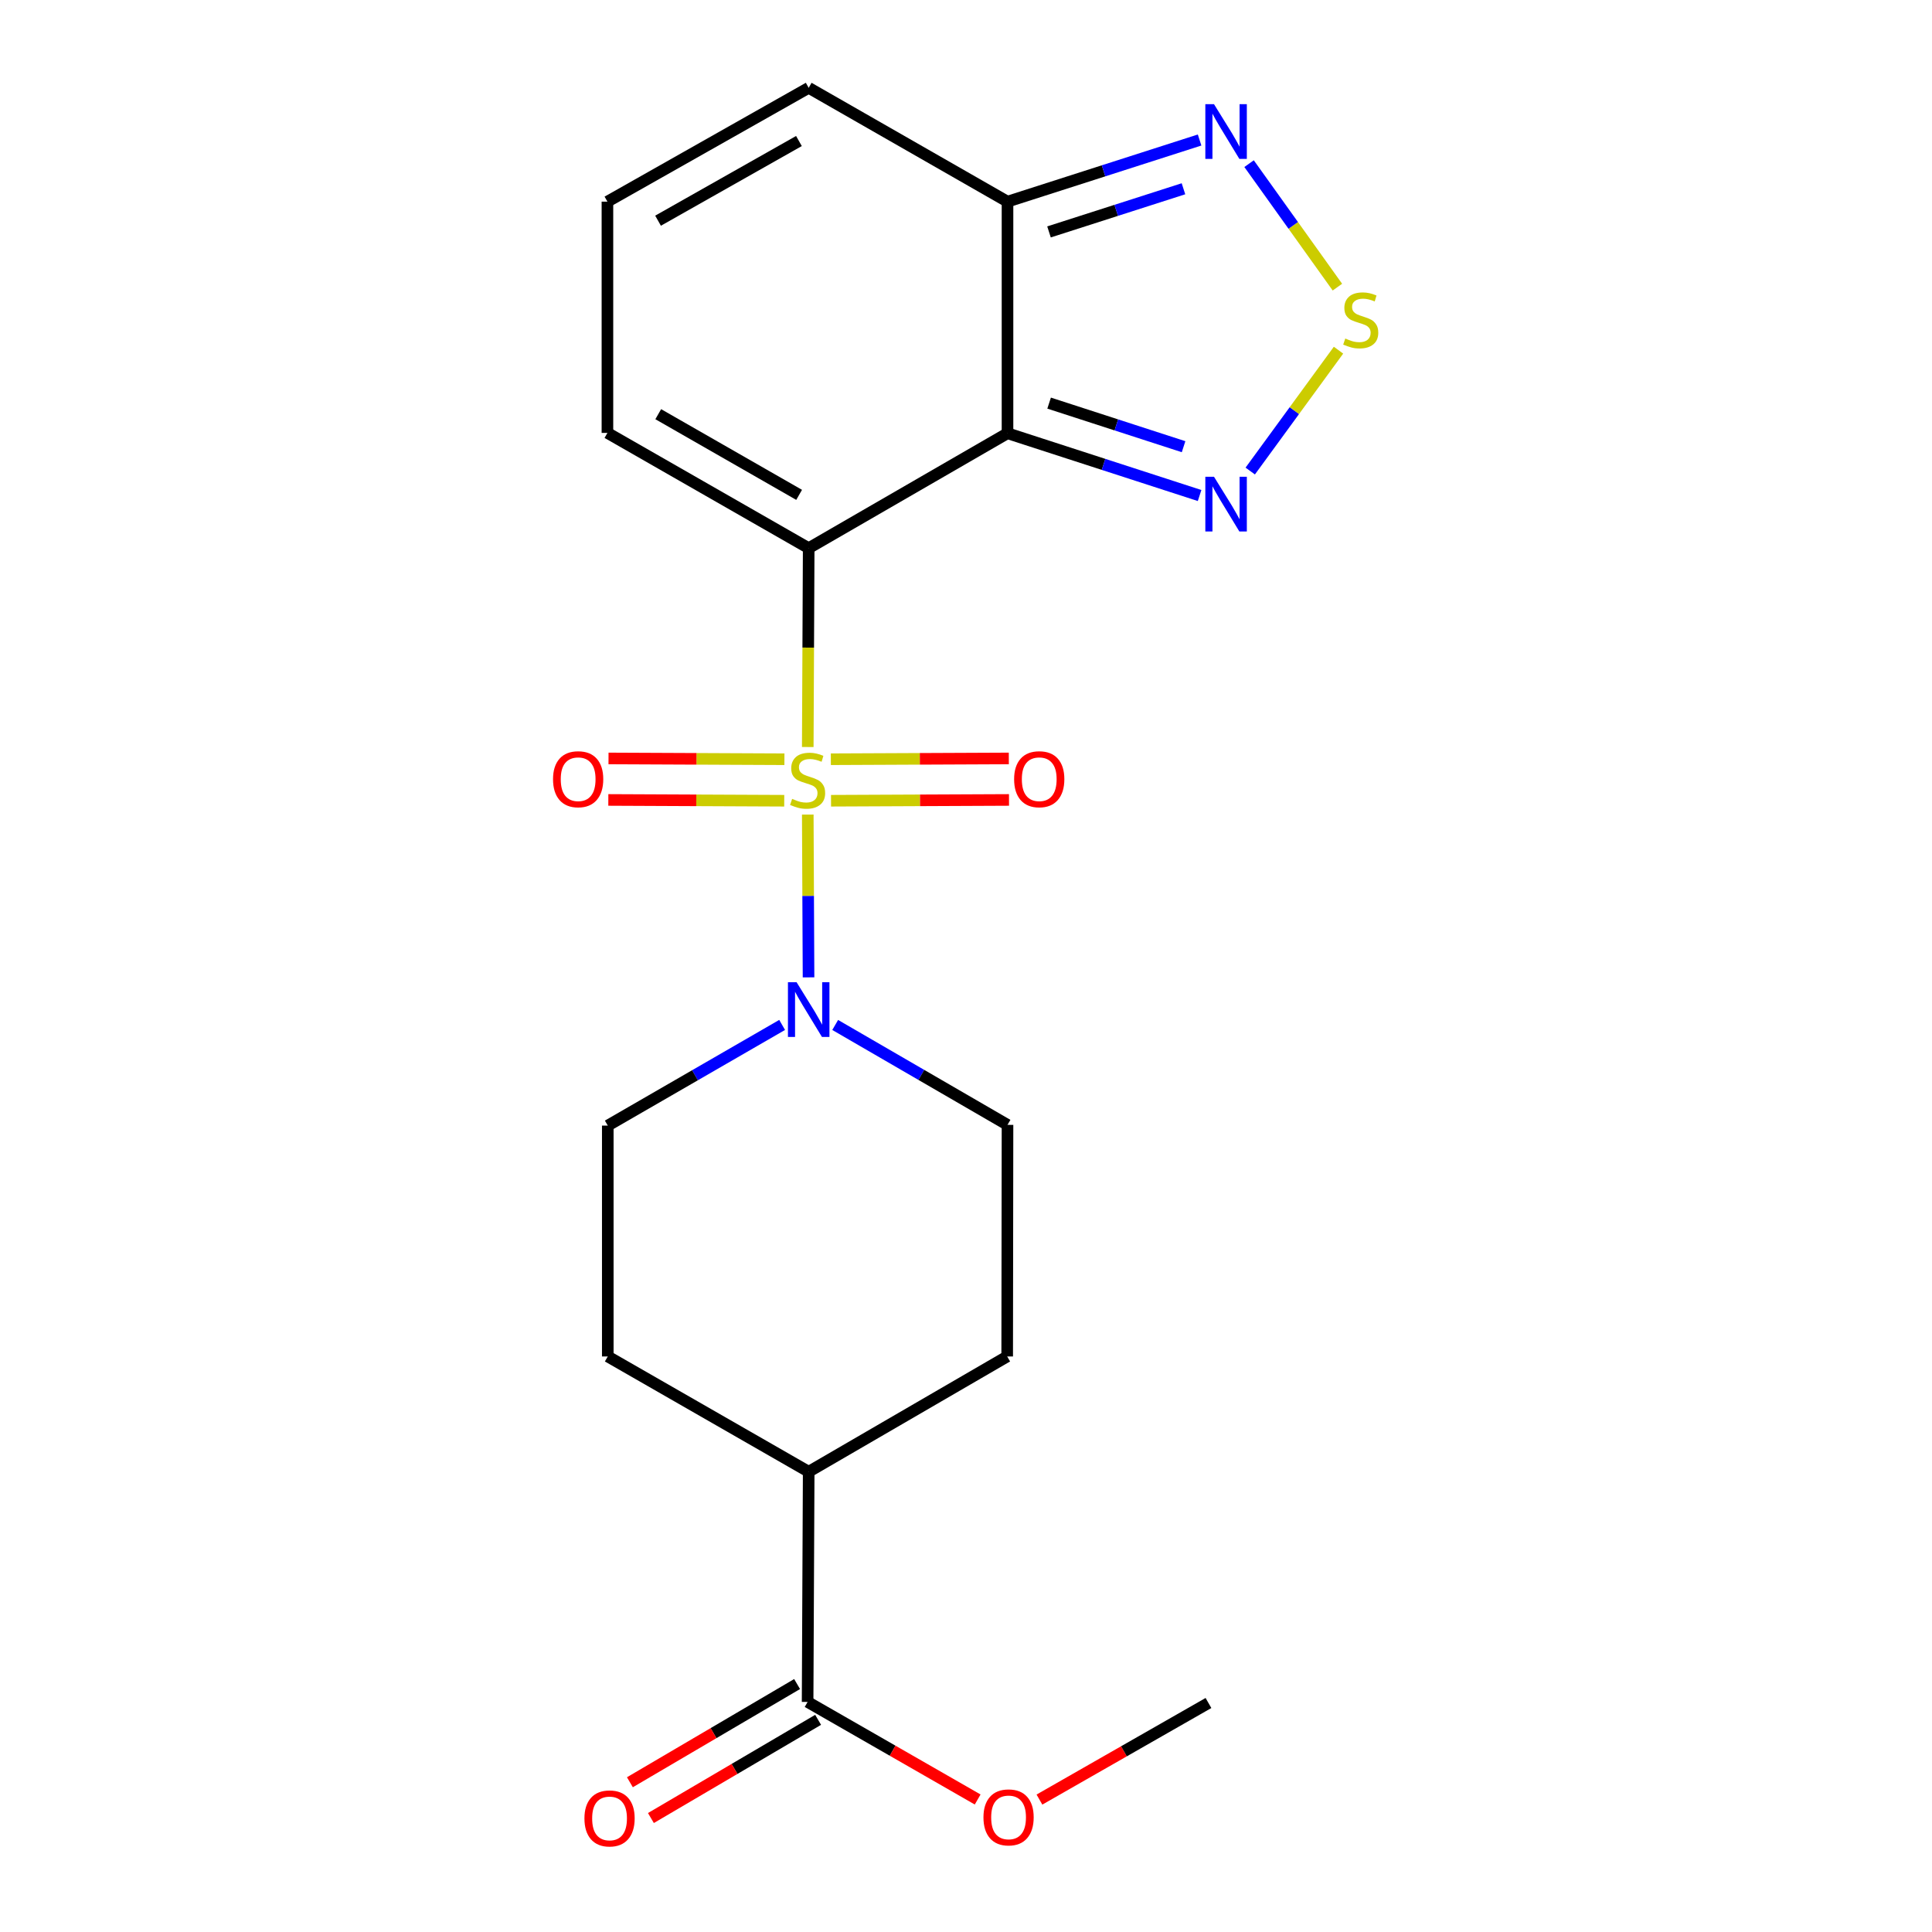 <?xml version='1.0' encoding='iso-8859-1'?>
<svg version='1.1' baseProfile='full'
              xmlns='http://www.w3.org/2000/svg'
                      xmlns:rdkit='http://www.rdkit.org/xml'
                      xmlns:xlink='http://www.w3.org/1999/xlink'
                  xml:space='preserve'
width='1000px' height='1000px' viewBox='0 0 1000 1000'>
<!-- END OF HEADER -->
<rect style='opacity:1.0;fill:#FFFFFF;stroke:none' width='1000' height='1000' x='0' y='0'> </rect>
<path class='bond-0' d='M 418.096,386.654 L 418.337,335.192' style='fill:none;fill-rule:evenodd;stroke:#CCCC00;stroke-width:6px;stroke-linecap:butt;stroke-linejoin:miter;stroke-opacity:1' />
<path class='bond-0' d='M 418.337,335.192 L 418.577,283.73' style='fill:none;fill-rule:evenodd;stroke:#000000;stroke-width:6px;stroke-linecap:butt;stroke-linejoin:miter;stroke-opacity:1' />
<path class='bond-2' d='M 418.101,421.625 L 418.299,463.754' style='fill:none;fill-rule:evenodd;stroke:#CCCC00;stroke-width:6px;stroke-linecap:butt;stroke-linejoin:miter;stroke-opacity:1' />
<path class='bond-2' d='M 418.299,463.754 L 418.498,505.883' style='fill:none;fill-rule:evenodd;stroke:#0000FF;stroke-width:6px;stroke-linecap:butt;stroke-linejoin:miter;stroke-opacity:1' />
<path class='bond-8' d='M 430.142,414.461 L 476.2,414.255' style='fill:none;fill-rule:evenodd;stroke:#CCCC00;stroke-width:6px;stroke-linecap:butt;stroke-linejoin:miter;stroke-opacity:1' />
<path class='bond-8' d='M 476.2,414.255 L 522.259,414.049' style='fill:none;fill-rule:evenodd;stroke:#FF0000;stroke-width:6px;stroke-linecap:butt;stroke-linejoin:miter;stroke-opacity:1' />
<path class='bond-8' d='M 430.045,392.98 L 476.104,392.774' style='fill:none;fill-rule:evenodd;stroke:#CCCC00;stroke-width:6px;stroke-linecap:butt;stroke-linejoin:miter;stroke-opacity:1' />
<path class='bond-8' d='M 476.104,392.774 L 522.162,392.568' style='fill:none;fill-rule:evenodd;stroke:#FF0000;stroke-width:6px;stroke-linecap:butt;stroke-linejoin:miter;stroke-opacity:1' />
<path class='bond-9' d='M 406.016,392.98 L 360.49,392.774' style='fill:none;fill-rule:evenodd;stroke:#CCCC00;stroke-width:6px;stroke-linecap:butt;stroke-linejoin:miter;stroke-opacity:1' />
<path class='bond-9' d='M 360.49,392.774 L 314.965,392.568' style='fill:none;fill-rule:evenodd;stroke:#FF0000;stroke-width:6px;stroke-linecap:butt;stroke-linejoin:miter;stroke-opacity:1' />
<path class='bond-9' d='M 405.918,414.461 L 360.393,414.255' style='fill:none;fill-rule:evenodd;stroke:#CCCC00;stroke-width:6px;stroke-linecap:butt;stroke-linejoin:miter;stroke-opacity:1' />
<path class='bond-9' d='M 360.393,414.255 L 314.868,414.049' style='fill:none;fill-rule:evenodd;stroke:#FF0000;stroke-width:6px;stroke-linecap:butt;stroke-linejoin:miter;stroke-opacity:1' />
<path class='bond-1' d='M 418.577,283.73 L 521.485,224.251' style='fill:none;fill-rule:evenodd;stroke:#000000;stroke-width:6px;stroke-linecap:butt;stroke-linejoin:miter;stroke-opacity:1' />
<path class='bond-7' d='M 418.577,283.73 L 314.405,224.072' style='fill:none;fill-rule:evenodd;stroke:#000000;stroke-width:6px;stroke-linecap:butt;stroke-linejoin:miter;stroke-opacity:1' />
<path class='bond-7' d='M 413.627,256.14 L 340.706,214.38' style='fill:none;fill-rule:evenodd;stroke:#000000;stroke-width:6px;stroke-linecap:butt;stroke-linejoin:miter;stroke-opacity:1' />
<path class='bond-3' d='M 521.485,224.251 L 571.195,240.365' style='fill:none;fill-rule:evenodd;stroke:#000000;stroke-width:6px;stroke-linecap:butt;stroke-linejoin:miter;stroke-opacity:1' />
<path class='bond-3' d='M 571.195,240.365 L 620.906,256.479' style='fill:none;fill-rule:evenodd;stroke:#0000FF;stroke-width:6px;stroke-linecap:butt;stroke-linejoin:miter;stroke-opacity:1' />
<path class='bond-3' d='M 543.022,208.65 L 577.819,219.93' style='fill:none;fill-rule:evenodd;stroke:#000000;stroke-width:6px;stroke-linecap:butt;stroke-linejoin:miter;stroke-opacity:1' />
<path class='bond-3' d='M 577.819,219.93 L 612.617,231.21' style='fill:none;fill-rule:evenodd;stroke:#0000FF;stroke-width:6px;stroke-linecap:butt;stroke-linejoin:miter;stroke-opacity:1' />
<path class='bond-4' d='M 521.485,224.251 L 521.485,104.373' style='fill:none;fill-rule:evenodd;stroke:#000000;stroke-width:6px;stroke-linecap:butt;stroke-linejoin:miter;stroke-opacity:1' />
<path class='bond-13' d='M 432.291,530.517 L 476.888,556.371' style='fill:none;fill-rule:evenodd;stroke:#0000FF;stroke-width:6px;stroke-linecap:butt;stroke-linejoin:miter;stroke-opacity:1' />
<path class='bond-13' d='M 476.888,556.371 L 521.485,582.225' style='fill:none;fill-rule:evenodd;stroke:#000000;stroke-width:6px;stroke-linecap:butt;stroke-linejoin:miter;stroke-opacity:1' />
<path class='bond-14' d='M 404.835,530.501 L 359.709,556.554' style='fill:none;fill-rule:evenodd;stroke:#0000FF;stroke-width:6px;stroke-linecap:butt;stroke-linejoin:miter;stroke-opacity:1' />
<path class='bond-14' d='M 359.709,556.554 L 314.584,582.607' style='fill:none;fill-rule:evenodd;stroke:#000000;stroke-width:6px;stroke-linecap:butt;stroke-linejoin:miter;stroke-opacity:1' />
<path class='bond-5' d='M 647.119,243.81 L 669.965,212.53' style='fill:none;fill-rule:evenodd;stroke:#0000FF;stroke-width:6px;stroke-linecap:butt;stroke-linejoin:miter;stroke-opacity:1' />
<path class='bond-5' d='M 669.965,212.53 L 692.81,181.251' style='fill:none;fill-rule:evenodd;stroke:#CCCC00;stroke-width:6px;stroke-linecap:butt;stroke-linejoin:miter;stroke-opacity:1' />
<path class='bond-6' d='M 521.485,104.373 L 571.197,88.421' style='fill:none;fill-rule:evenodd;stroke:#000000;stroke-width:6px;stroke-linecap:butt;stroke-linejoin:miter;stroke-opacity:1' />
<path class='bond-6' d='M 571.197,88.421 L 620.909,72.469' style='fill:none;fill-rule:evenodd;stroke:#0000FF;stroke-width:6px;stroke-linecap:butt;stroke-linejoin:miter;stroke-opacity:1' />
<path class='bond-6' d='M 542.962,120.042 L 577.76,108.875' style='fill:none;fill-rule:evenodd;stroke:#000000;stroke-width:6px;stroke-linecap:butt;stroke-linejoin:miter;stroke-opacity:1' />
<path class='bond-6' d='M 577.76,108.875 L 612.559,97.709' style='fill:none;fill-rule:evenodd;stroke:#0000FF;stroke-width:6px;stroke-linecap:butt;stroke-linejoin:miter;stroke-opacity:1' />
<path class='bond-22' d='M 521.485,104.373 L 418.577,45.455' style='fill:none;fill-rule:evenodd;stroke:#000000;stroke-width:6px;stroke-linecap:butt;stroke-linejoin:miter;stroke-opacity:1' />
<path class='bond-23' d='M 692.24,148.619 L 669.38,116.662' style='fill:none;fill-rule:evenodd;stroke:#CCCC00;stroke-width:6px;stroke-linecap:butt;stroke-linejoin:miter;stroke-opacity:1' />
<path class='bond-23' d='M 669.38,116.662 L 646.52,84.706' style='fill:none;fill-rule:evenodd;stroke:#0000FF;stroke-width:6px;stroke-linecap:butt;stroke-linejoin:miter;stroke-opacity:1' />
<path class='bond-11' d='M 314.405,224.072 L 314.405,104.373' style='fill:none;fill-rule:evenodd;stroke:#000000;stroke-width:6px;stroke-linecap:butt;stroke-linejoin:miter;stroke-opacity:1' />
<path class='bond-10' d='M 418.016,880.923 L 418.577,761.773' style='fill:none;fill-rule:evenodd;stroke:#000000;stroke-width:6px;stroke-linecap:butt;stroke-linejoin:miter;stroke-opacity:1' />
<path class='bond-16' d='M 412.577,871.661 L 369.306,897.075' style='fill:none;fill-rule:evenodd;stroke:#000000;stroke-width:6px;stroke-linecap:butt;stroke-linejoin:miter;stroke-opacity:1' />
<path class='bond-16' d='M 369.306,897.075 L 326.035,922.488' style='fill:none;fill-rule:evenodd;stroke:#FF0000;stroke-width:6px;stroke-linecap:butt;stroke-linejoin:miter;stroke-opacity:1' />
<path class='bond-16' d='M 423.456,890.184 L 380.185,915.598' style='fill:none;fill-rule:evenodd;stroke:#000000;stroke-width:6px;stroke-linecap:butt;stroke-linejoin:miter;stroke-opacity:1' />
<path class='bond-16' d='M 380.185,915.598 L 336.914,941.011' style='fill:none;fill-rule:evenodd;stroke:#FF0000;stroke-width:6px;stroke-linecap:butt;stroke-linejoin:miter;stroke-opacity:1' />
<path class='bond-19' d='M 418.016,880.923 L 462.026,906.169' style='fill:none;fill-rule:evenodd;stroke:#000000;stroke-width:6px;stroke-linecap:butt;stroke-linejoin:miter;stroke-opacity:1' />
<path class='bond-19' d='M 462.026,906.169 L 506.036,931.416' style='fill:none;fill-rule:evenodd;stroke:#FF0000;stroke-width:6px;stroke-linecap:butt;stroke-linejoin:miter;stroke-opacity:1' />
<path class='bond-12' d='M 314.405,104.373 L 418.577,45.455' style='fill:none;fill-rule:evenodd;stroke:#000000;stroke-width:6px;stroke-linecap:butt;stroke-linejoin:miter;stroke-opacity:1' />
<path class='bond-12' d='M 340.606,114.233 L 413.527,72.99' style='fill:none;fill-rule:evenodd;stroke:#000000;stroke-width:6px;stroke-linecap:butt;stroke-linejoin:miter;stroke-opacity:1' />
<path class='bond-17' d='M 521.485,582.225 L 521.318,702.103' style='fill:none;fill-rule:evenodd;stroke:#000000;stroke-width:6px;stroke-linecap:butt;stroke-linejoin:miter;stroke-opacity:1' />
<path class='bond-18' d='M 314.584,582.607 L 314.584,702.103' style='fill:none;fill-rule:evenodd;stroke:#000000;stroke-width:6px;stroke-linecap:butt;stroke-linejoin:miter;stroke-opacity:1' />
<path class='bond-15' d='M 418.577,761.773 L 314.584,702.103' style='fill:none;fill-rule:evenodd;stroke:#000000;stroke-width:6px;stroke-linecap:butt;stroke-linejoin:miter;stroke-opacity:1' />
<path class='bond-21' d='M 418.577,761.773 L 521.318,702.103' style='fill:none;fill-rule:evenodd;stroke:#000000;stroke-width:6px;stroke-linecap:butt;stroke-linejoin:miter;stroke-opacity:1' />
<path class='bond-20' d='M 538.013,931.463 L 581.757,906.467' style='fill:none;fill-rule:evenodd;stroke:#FF0000;stroke-width:6px;stroke-linecap:butt;stroke-linejoin:miter;stroke-opacity:1' />
<path class='bond-20' d='M 581.757,906.467 L 625.502,881.472' style='fill:none;fill-rule:evenodd;stroke:#000000;stroke-width:6px;stroke-linecap:butt;stroke-linejoin:miter;stroke-opacity:1' />
<path  class='atom-0' d='M 410.016 413.495
Q 410.336 413.615, 411.656 414.175
Q 412.976 414.735, 414.416 415.095
Q 415.896 415.415, 417.336 415.415
Q 420.016 415.415, 421.576 414.135
Q 423.136 412.815, 423.136 410.535
Q 423.136 408.975, 422.336 408.015
Q 421.576 407.055, 420.376 406.535
Q 419.176 406.015, 417.176 405.415
Q 414.656 404.655, 413.136 403.935
Q 411.656 403.215, 410.576 401.695
Q 409.536 400.175, 409.536 397.615
Q 409.536 394.055, 411.936 391.855
Q 414.376 389.655, 419.176 389.655
Q 422.456 389.655, 426.176 391.215
L 425.256 394.295
Q 421.856 392.895, 419.296 392.895
Q 416.536 392.895, 415.016 394.055
Q 413.496 395.175, 413.536 397.135
Q 413.536 398.655, 414.296 399.575
Q 415.096 400.495, 416.216 401.015
Q 417.376 401.535, 419.296 402.135
Q 421.856 402.935, 423.376 403.735
Q 424.896 404.535, 425.976 406.175
Q 427.096 407.775, 427.096 410.535
Q 427.096 414.455, 424.456 416.575
Q 421.856 418.655, 417.496 418.655
Q 414.976 418.655, 413.056 418.095
Q 411.176 417.575, 408.936 416.655
L 410.016 413.495
' fill='#CCCC00'/>
<path  class='atom-3' d='M 412.317 508.407
L 421.597 523.407
Q 422.517 524.887, 423.997 527.567
Q 425.477 530.247, 425.557 530.407
L 425.557 508.407
L 429.317 508.407
L 429.317 536.727
L 425.437 536.727
L 415.477 520.327
Q 414.317 518.407, 413.077 516.207
Q 411.877 514.007, 411.517 513.327
L 411.517 536.727
L 407.837 536.727
L 407.837 508.407
L 412.317 508.407
' fill='#0000FF'/>
<path  class='atom-4' d='M 628.36 246.764
L 637.64 261.764
Q 638.56 263.244, 640.04 265.924
Q 641.52 268.604, 641.6 268.764
L 641.6 246.764
L 645.36 246.764
L 645.36 275.084
L 641.48 275.084
L 631.52 258.684
Q 630.36 256.764, 629.12 254.564
Q 627.92 252.364, 627.56 251.684
L 627.56 275.084
L 623.88 275.084
L 623.88 246.764
L 628.36 246.764
' fill='#0000FF'/>
<path  class='atom-6' d='M 696.314 175.219
Q 696.634 175.339, 697.954 175.899
Q 699.274 176.459, 700.714 176.819
Q 702.194 177.139, 703.634 177.139
Q 706.314 177.139, 707.874 175.859
Q 709.434 174.539, 709.434 172.259
Q 709.434 170.699, 708.634 169.739
Q 707.874 168.779, 706.674 168.259
Q 705.474 167.739, 703.474 167.139
Q 700.954 166.379, 699.434 165.659
Q 697.954 164.939, 696.874 163.419
Q 695.834 161.899, 695.834 159.339
Q 695.834 155.779, 698.234 153.579
Q 700.674 151.379, 705.474 151.379
Q 708.754 151.379, 712.474 152.939
L 711.554 156.019
Q 708.154 154.619, 705.594 154.619
Q 702.834 154.619, 701.314 155.779
Q 699.794 156.899, 699.834 158.859
Q 699.834 160.379, 700.594 161.299
Q 701.394 162.219, 702.514 162.739
Q 703.674 163.259, 705.594 163.859
Q 708.154 164.659, 709.674 165.459
Q 711.194 166.259, 712.274 167.899
Q 713.394 169.499, 713.394 172.259
Q 713.394 176.179, 710.754 178.299
Q 708.154 180.379, 703.794 180.379
Q 701.274 180.379, 699.354 179.819
Q 697.474 179.299, 695.234 178.379
L 696.314 175.219
' fill='#CCCC00'/>
<path  class='atom-7' d='M 628.36 53.91
L 637.64 68.91
Q 638.56 70.39, 640.04 73.07
Q 641.52 75.75, 641.6 75.91
L 641.6 53.91
L 645.36 53.91
L 645.36 82.23
L 641.48 82.23
L 631.52 65.83
Q 630.36 63.91, 629.12 61.71
Q 627.92 59.51, 627.56 58.83
L 627.56 82.23
L 623.88 82.23
L 623.88 53.91
L 628.36 53.91
' fill='#0000FF'/>
<path  class='atom-9' d='M 524.906 403.318
Q 524.906 396.518, 528.266 392.718
Q 531.626 388.918, 537.906 388.918
Q 544.186 388.918, 547.546 392.718
Q 550.906 396.518, 550.906 403.318
Q 550.906 410.198, 547.506 414.118
Q 544.106 417.998, 537.906 417.998
Q 531.666 417.998, 528.266 414.118
Q 524.906 410.238, 524.906 403.318
M 537.906 414.798
Q 542.226 414.798, 544.546 411.918
Q 546.906 408.998, 546.906 403.318
Q 546.906 397.758, 544.546 394.958
Q 542.226 392.118, 537.906 392.118
Q 533.586 392.118, 531.226 394.918
Q 528.906 397.718, 528.906 403.318
Q 528.906 409.038, 531.226 411.918
Q 533.586 414.798, 537.906 414.798
' fill='#FF0000'/>
<path  class='atom-10' d='M 286.248 403.318
Q 286.248 396.518, 289.608 392.718
Q 292.968 388.918, 299.248 388.918
Q 305.528 388.918, 308.888 392.718
Q 312.248 396.518, 312.248 403.318
Q 312.248 410.198, 308.848 414.118
Q 305.448 417.998, 299.248 417.998
Q 293.008 417.998, 289.608 414.118
Q 286.248 410.238, 286.248 403.318
M 299.248 414.798
Q 303.568 414.798, 305.888 411.918
Q 308.248 408.998, 308.248 403.318
Q 308.248 397.758, 305.888 394.958
Q 303.568 392.118, 299.248 392.118
Q 294.928 392.118, 292.568 394.918
Q 290.248 397.718, 290.248 403.318
Q 290.248 409.038, 292.568 411.918
Q 294.928 414.798, 299.248 414.798
' fill='#FF0000'/>
<path  class='atom-17' d='M 302.503 941.21
Q 302.503 934.41, 305.863 930.61
Q 309.223 926.81, 315.503 926.81
Q 321.783 926.81, 325.143 930.61
Q 328.503 934.41, 328.503 941.21
Q 328.503 948.09, 325.103 952.01
Q 321.703 955.89, 315.503 955.89
Q 309.263 955.89, 305.863 952.01
Q 302.503 948.13, 302.503 941.21
M 315.503 952.69
Q 319.823 952.69, 322.143 949.81
Q 324.503 946.89, 324.503 941.21
Q 324.503 935.65, 322.143 932.85
Q 319.823 930.01, 315.503 930.01
Q 311.183 930.01, 308.823 932.81
Q 306.503 935.61, 306.503 941.21
Q 306.503 946.93, 308.823 949.81
Q 311.183 952.69, 315.503 952.69
' fill='#FF0000'/>
<path  class='atom-20' d='M 509.034 940.673
Q 509.034 933.873, 512.394 930.073
Q 515.754 926.273, 522.034 926.273
Q 528.314 926.273, 531.674 930.073
Q 535.034 933.873, 535.034 940.673
Q 535.034 947.553, 531.634 951.473
Q 528.234 955.353, 522.034 955.353
Q 515.794 955.353, 512.394 951.473
Q 509.034 947.593, 509.034 940.673
M 522.034 952.153
Q 526.354 952.153, 528.674 949.273
Q 531.034 946.353, 531.034 940.673
Q 531.034 935.113, 528.674 932.313
Q 526.354 929.473, 522.034 929.473
Q 517.714 929.473, 515.354 932.273
Q 513.034 935.073, 513.034 940.673
Q 513.034 946.393, 515.354 949.273
Q 517.714 952.153, 522.034 952.153
' fill='#FF0000'/>
</svg>
